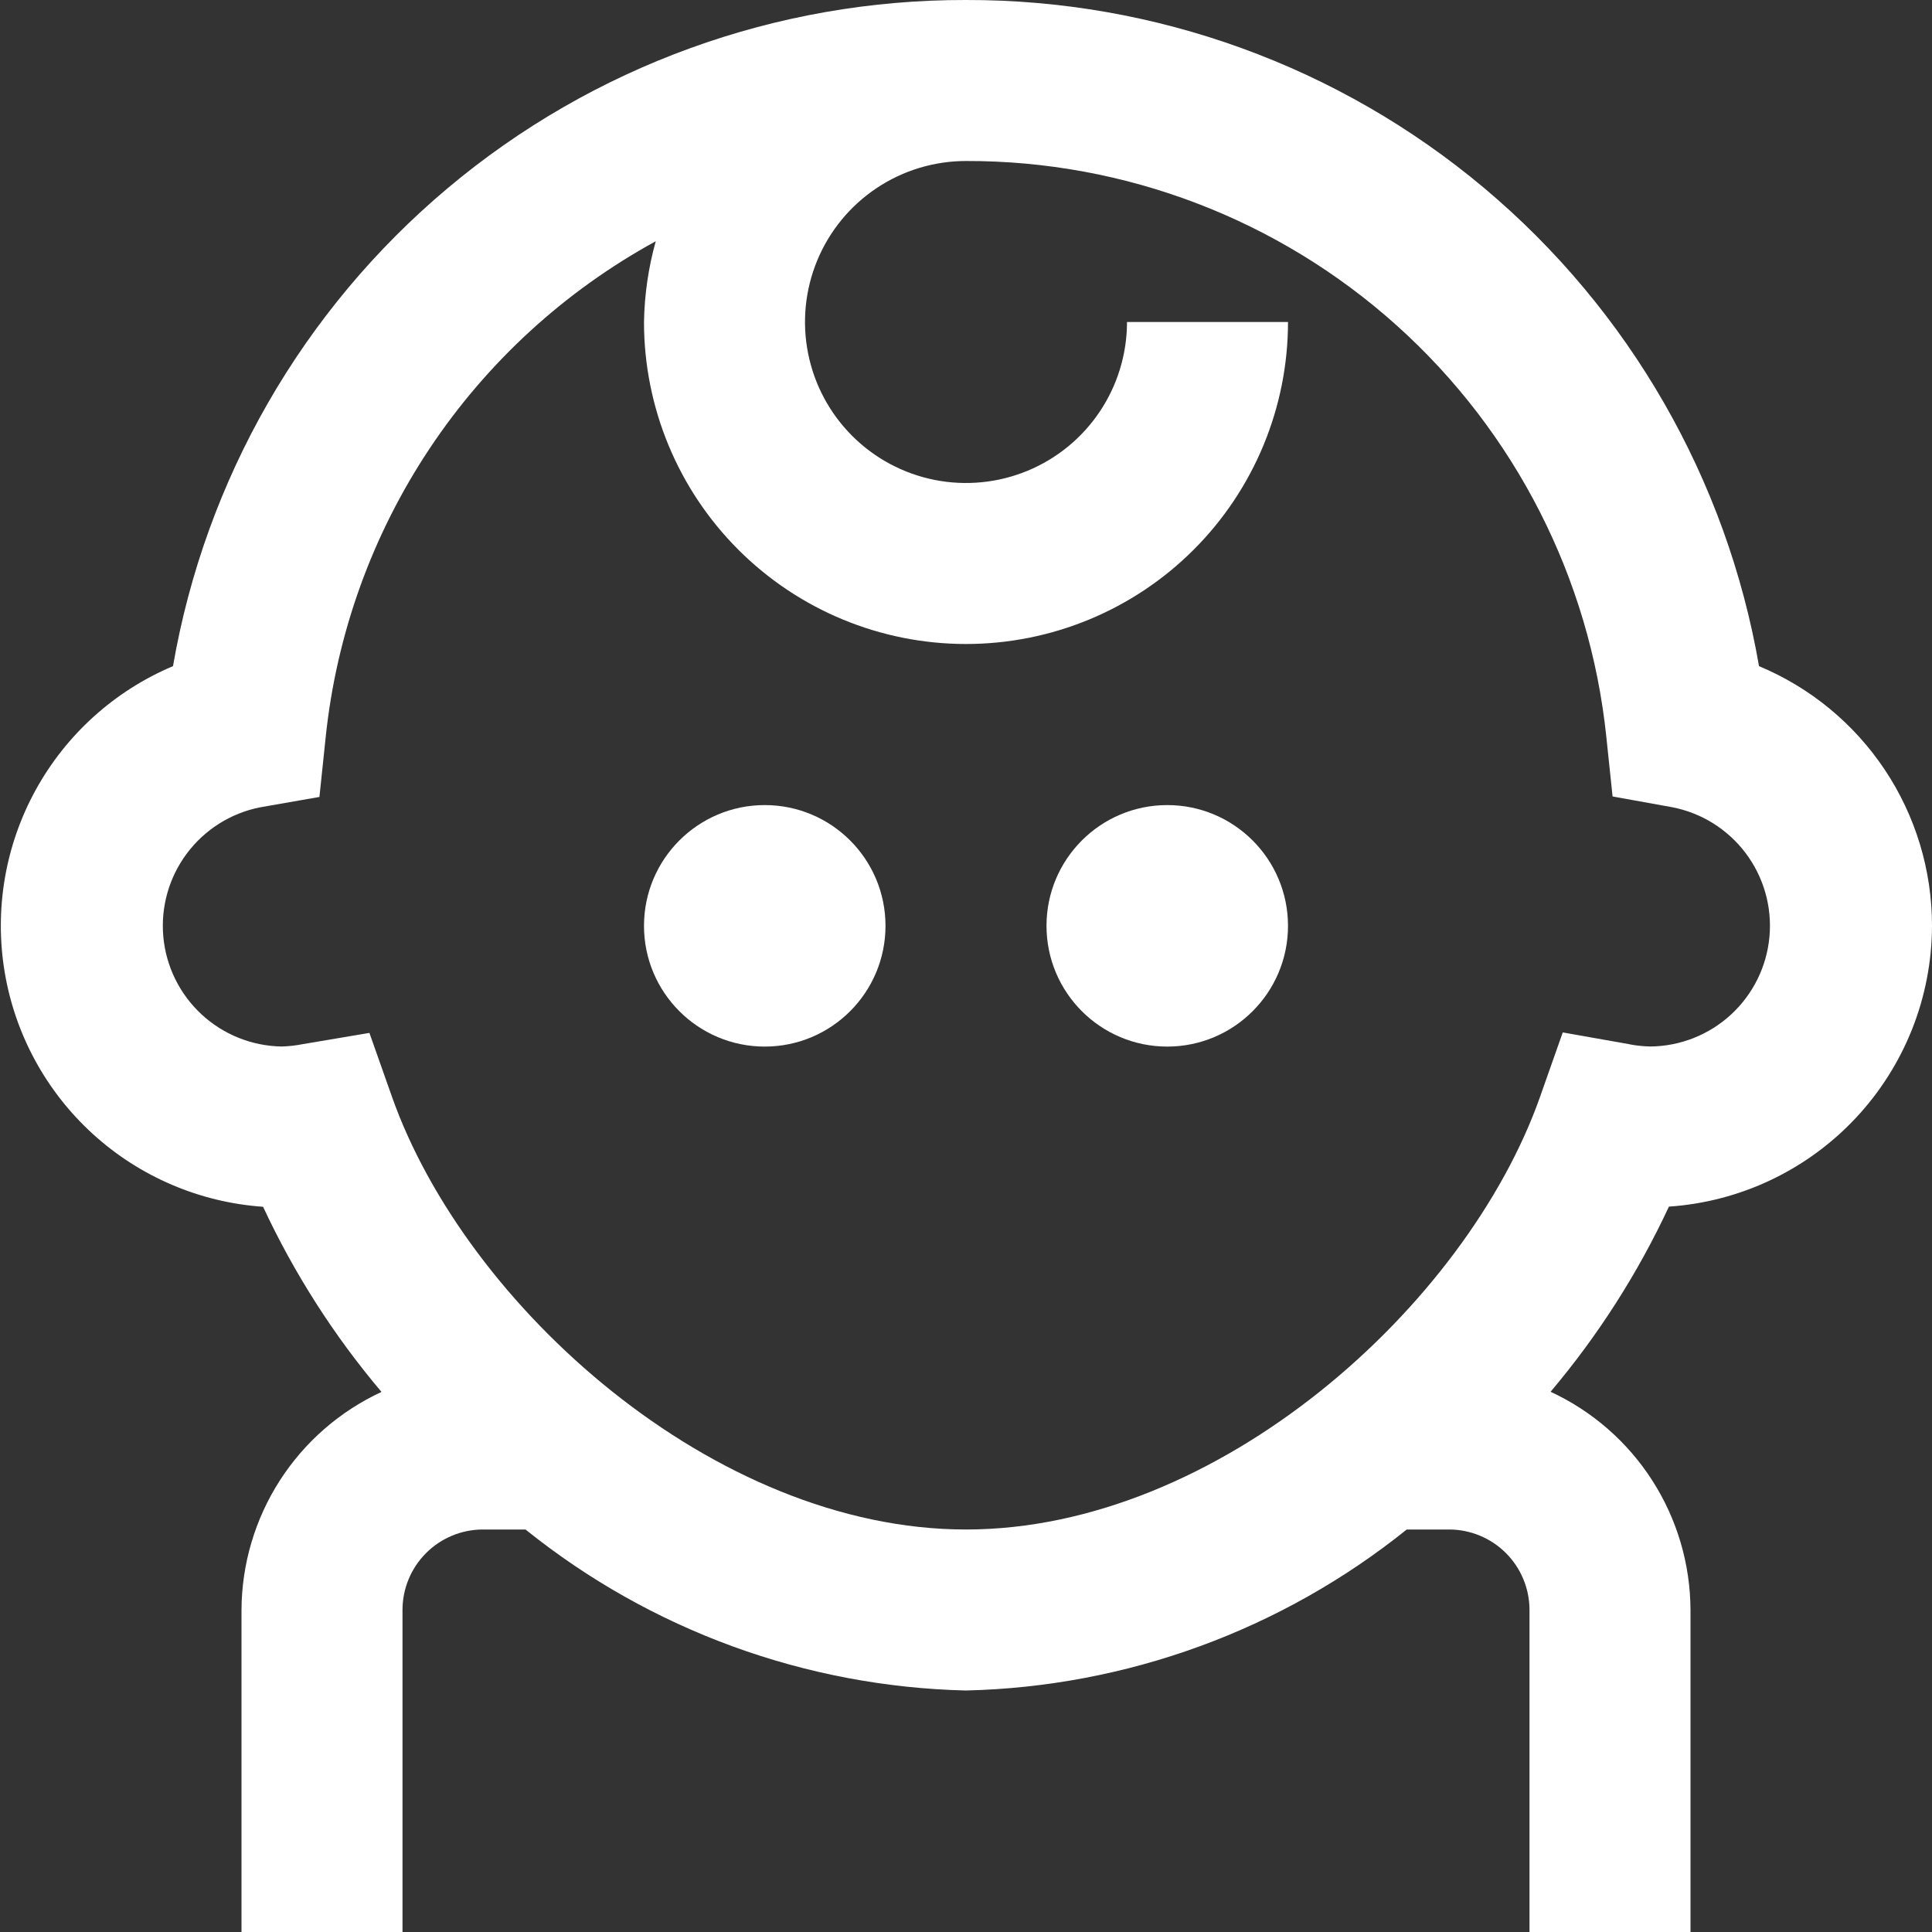 <svg xmlns="http://www.w3.org/2000/svg" width="300" height="300" viewBox="0 0 300 300" fill="none"><rect x="0" y="0" width="300" height="300" fill="#333333" stroke="none"/><g clip-path="url(#clip0_119_10)"><path d="M300 143.75C300.001 135.13 297.45 126.702 292.67 119.528C287.89 112.355 281.094 106.756 273.138 103.438C268.124 74.435 253.012 48.142 230.476 29.211C207.939 10.28 179.432 -0.067 150 1.99248e-05C120.568 -0.067 92.061 10.28 69.525 29.211C46.989 48.142 31.876 74.435 26.863 103.438C17.801 107.263 10.293 114.031 5.55 122.649C0.808 131.266 -0.892 141.23 0.724 150.933C2.341 160.635 7.18 169.51 14.46 176.124C21.741 182.739 31.038 186.706 40.85 187.388C45.676 197.744 51.86 207.413 59.238 216.138C52.771 219.133 47.292 223.909 43.442 229.906C39.593 235.903 37.531 242.874 37.5 250V300H62.5V250C62.5 246.685 63.817 243.505 66.161 241.161C68.506 238.817 71.685 237.5 75 237.5H81.6C101.032 253.125 125.072 261.912 150 262.5C174.94 261.915 198.993 253.129 218.438 237.5H225C228.315 237.5 231.495 238.817 233.839 241.161C236.183 243.505 237.5 246.685 237.5 250V300H262.5V250C262.475 242.871 260.418 235.896 256.57 229.894C252.722 223.892 247.243 219.112 240.775 216.113C248.145 207.384 254.324 197.717 259.15 187.363C270.215 186.613 280.583 181.695 288.164 173.601C295.745 165.507 299.975 154.84 300 143.75ZM253.1 162.163L242.663 160.313L239.138 170.313C227.688 202.775 189.125 237.5 150 237.5C110.875 237.5 72.325 202.75 60.863 170.3L57.363 160.388L46.988 162.138C45.92 162.348 44.838 162.469 43.75 162.5C39.121 162.43 34.681 160.65 31.285 157.501C27.89 154.353 25.78 150.06 25.36 145.449C24.942 140.838 26.243 136.235 29.016 132.526C31.788 128.818 35.834 126.266 40.375 125.363L49.6 123.75L50.575 114.45C52.25 98.428 57.789 83.052 66.716 69.642C75.642 56.233 87.691 45.19 101.825 37.462C100.683 41.547 100.07 45.76 100 50C100 63.261 105.268 75.979 114.645 85.355C124.022 94.732 136.739 100 150 100C163.261 100 175.979 94.732 185.356 85.355C194.732 75.979 200 63.261 200 50H175C175 54.945 173.534 59.778 170.787 63.889C168.04 68.001 164.135 71.205 159.567 73.097C154.999 74.989 149.972 75.484 145.123 74.52C140.273 73.555 135.819 71.174 132.323 67.678C128.826 64.181 126.445 59.727 125.481 54.877C124.516 50.028 125.011 45.001 126.903 40.433C128.795 35.865 132 31.96 136.111 29.213C140.222 26.466 145.056 25 150 25C174.698 24.941 198.539 34.049 216.907 50.56C235.275 67.071 246.862 89.811 249.425 114.375L250.4 123.675L259.625 125.338C264.193 126.215 268.271 128.759 271.068 132.475C273.865 136.191 275.181 140.814 274.761 145.447C274.34 150.079 272.213 154.389 268.792 157.541C265.371 160.692 260.901 162.46 256.25 162.5C255.193 162.475 254.14 162.366 253.1 162.175V162.163Z" fill="white"></path><path d="M118.75 162.513C129.105 162.513 137.5 154.118 137.5 143.763C137.5 133.407 129.105 125.013 118.75 125.013C108.395 125.013 100 133.407 100 143.763C100 154.118 108.395 162.513 118.75 162.513Z" fill="white"></path><path d="M181.25 162.513C191.605 162.513 200 154.118 200 143.763C200 133.407 191.605 125.013 181.25 125.013C170.895 125.013 162.5 133.407 162.5 143.763C162.5 154.118 170.895 162.513 181.25 162.513Z" fill="white"></path></g><defs><clipPath id="clip0_119_10"><rect width="300" height="300" fill="white"></rect></clipPath></defs></svg>